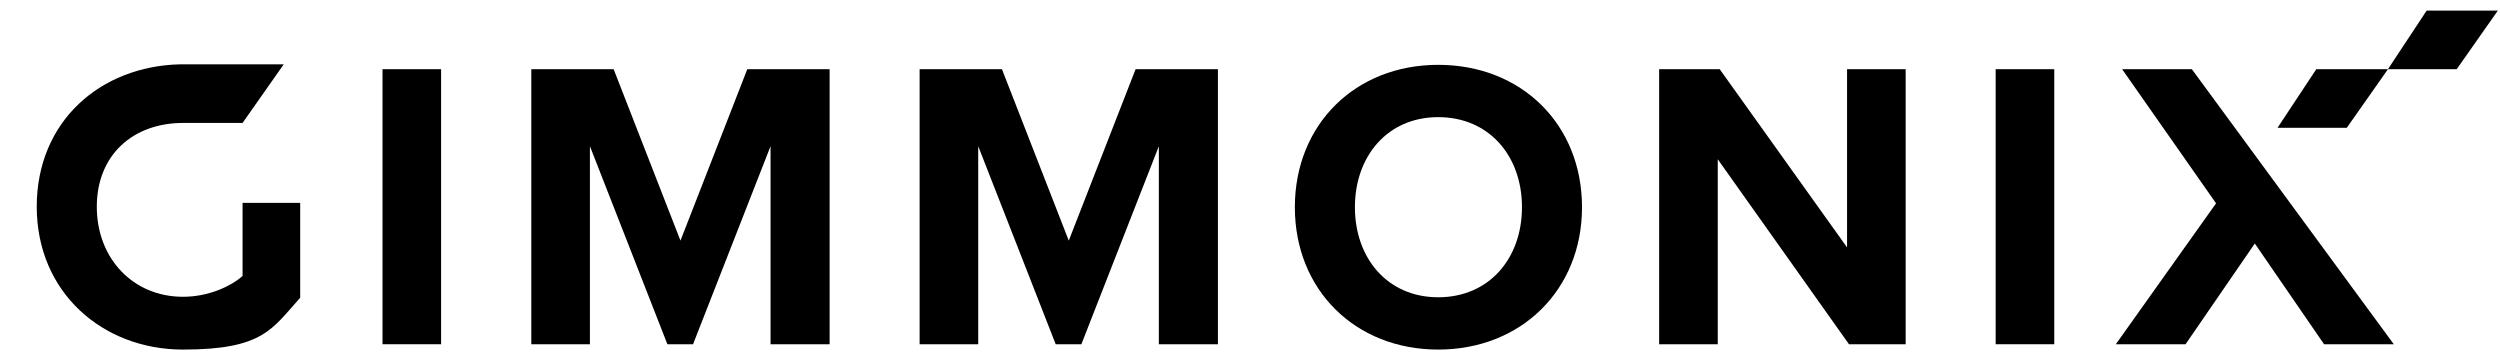 <?xml version="1.0" encoding="UTF-8"?> <svg xmlns="http://www.w3.org/2000/svg" width="118" height="17" viewBox="0 0 118 17" fill="none"><g clip-path="url(#clip0_7657_27131)"><path d="M20.82 3.266H18.055V16.248H20.82V3.266Z" fill="black"></path><path d="M32.118 11.357L28.964 3.266H25.078V16.248H27.844V6.9L31.501 16.248H32.712L36.37 6.9V16.248H39.158V3.266H35.272L32.118 11.357Z" fill="black"></path><path d="M50.446 11.357L47.292 3.266H43.406V16.248H46.172V6.9L49.829 16.248H51.041L54.698 6.9V16.248H57.486V3.266H53.6L50.446 11.357Z" fill="black"></path><path d="M67.883 3.06C63.974 3.06 61.117 5.871 61.117 9.78C61.117 13.689 63.974 16.5 67.883 16.5C71.791 16.5 74.671 13.689 74.671 9.78C74.671 5.871 71.814 3.06 67.883 3.06ZM67.883 14.031C65.483 14.031 63.952 12.18 63.952 9.78C63.952 7.38 65.483 5.529 67.883 5.529C70.283 5.529 71.837 7.357 71.837 9.78C71.837 12.203 70.283 14.031 67.883 14.031Z" fill="black"></path><path d="M87.181 11.677L81.17 3.266H78.312V16.248H81.078V7.517L87.272 16.248H89.947V3.266H87.181V11.677Z" fill="black"></path><path d="M96.961 3.266H94.195V16.248H96.961V3.266Z" fill="black"></path><path d="M100.164 3.266L104.598 9.597L99.867 16.248H103.158L106.427 11.494L109.696 16.248H112.987L103.456 3.266H100.164Z" fill="black"></path><path d="M11.449 11.448V13.026C10.877 13.528 9.826 14.008 8.637 14.008C6.283 14.008 4.569 12.203 4.569 9.757C4.569 7.311 6.283 5.803 8.637 5.803H11.449L13.392 3.037H8.477C4.752 3.129 1.734 5.711 1.734 9.757C1.734 13.803 4.843 16.5 8.637 16.5C12.431 16.5 12.843 15.517 14.169 14.054V9.574H11.449V11.471V11.448Z" fill="black"></path><path d="M107.5 6.031H110.769L112.712 3.266H109.329L107.5 6.031Z" fill="black"></path><path d="M112.711 3.266H115.956L117.899 0.5H114.539L112.711 3.266Z" fill="black"></path></g><defs><clipPath id="clip0_7657_27131"><rect width="117" height="17" fill="white" transform="translate(0.938)"></rect></clipPath></defs></svg> 